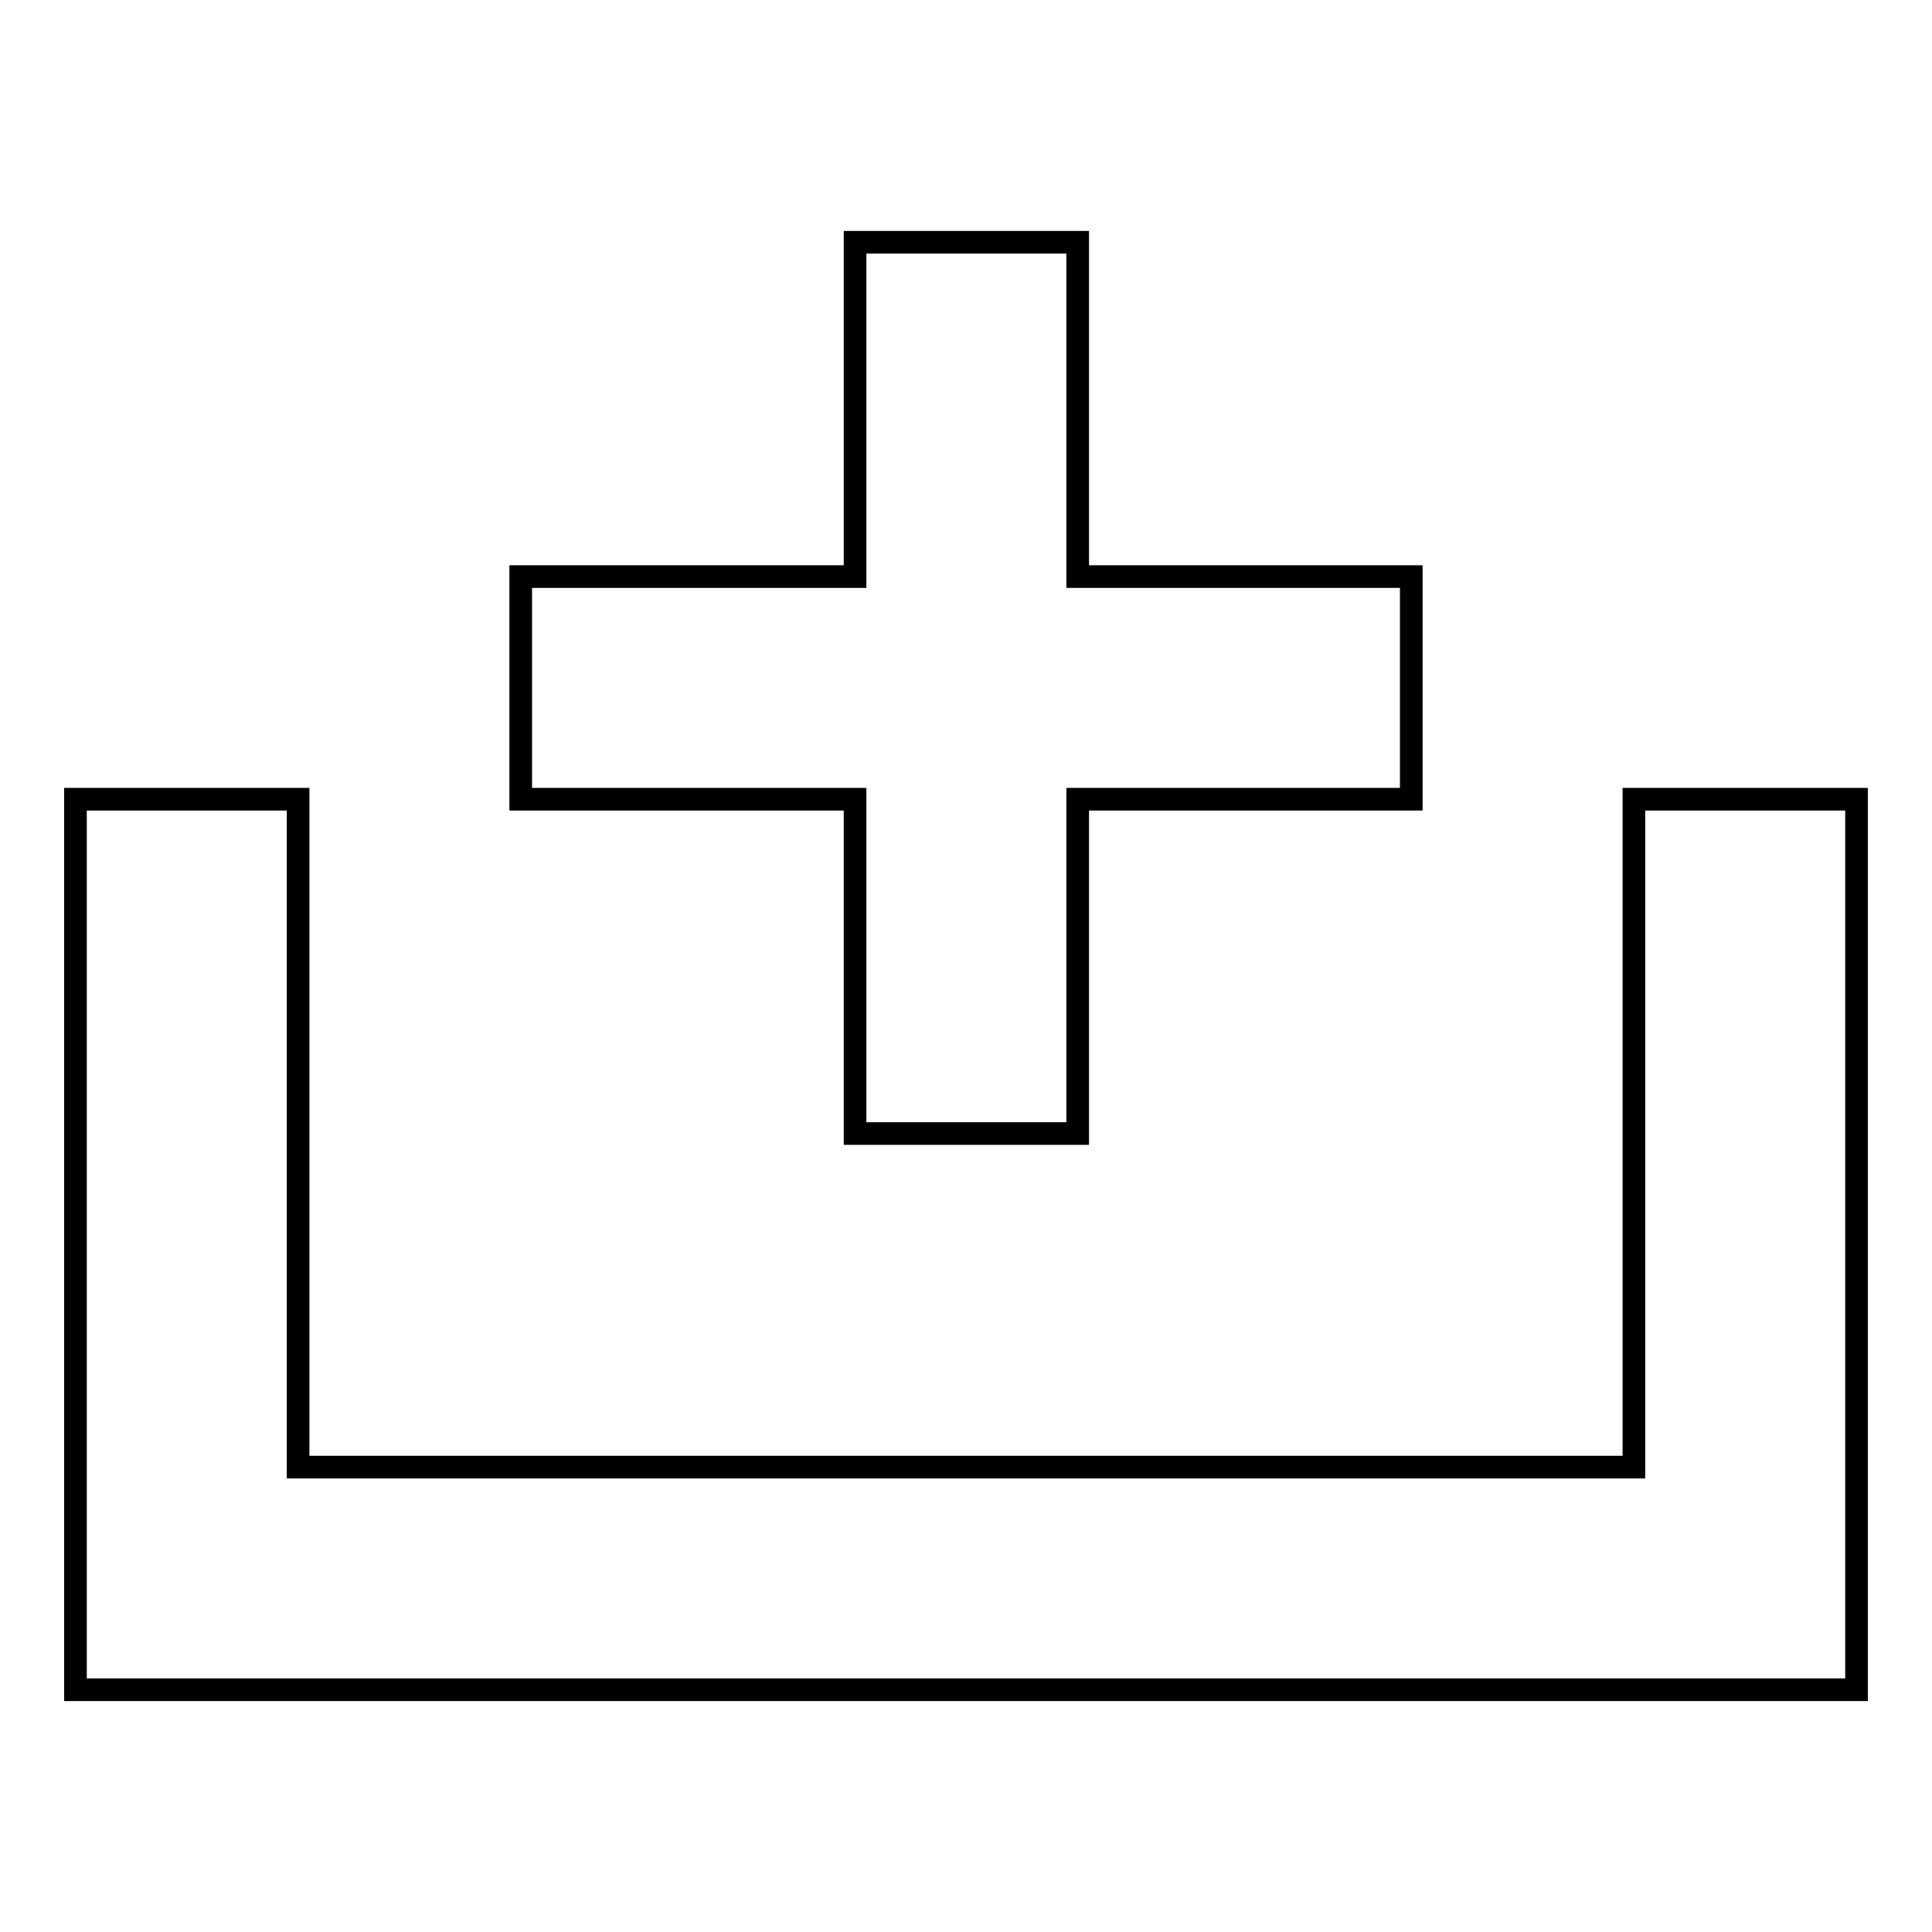 <?xml version="1.0" encoding="utf-8"?>
<!-- Svg Vector Icons : http://www.onlinewebfonts.com/icon -->
<!DOCTYPE svg PUBLIC "-//W3C//DTD SVG 1.1//EN" "http://www.w3.org/Graphics/SVG/1.1/DTD/svg11.dtd">
<svg version="1.1" xmlns="http://www.w3.org/2000/svg" xmlns:xlink="http://www.w3.org/1999/xlink" x="0px" y="0px" viewBox="0 0 256 256" enable-background="new 0 0 256 256" xml:space="preserve">
<g><g><path stroke-width="3" fill-opacity="0" stroke="#000000"  d="M216.5,105.9v88.5h-177v-88.5H10v118h236v-118H216.5z"/><path stroke-width="3" fill-opacity="0" stroke="#000000"  d="M69,76.4h44.3V32.1h29.5v44.3H187v29.5h-44.2v44.3h-29.5v-44.3H69V76.4z"/></g></g>
</svg>